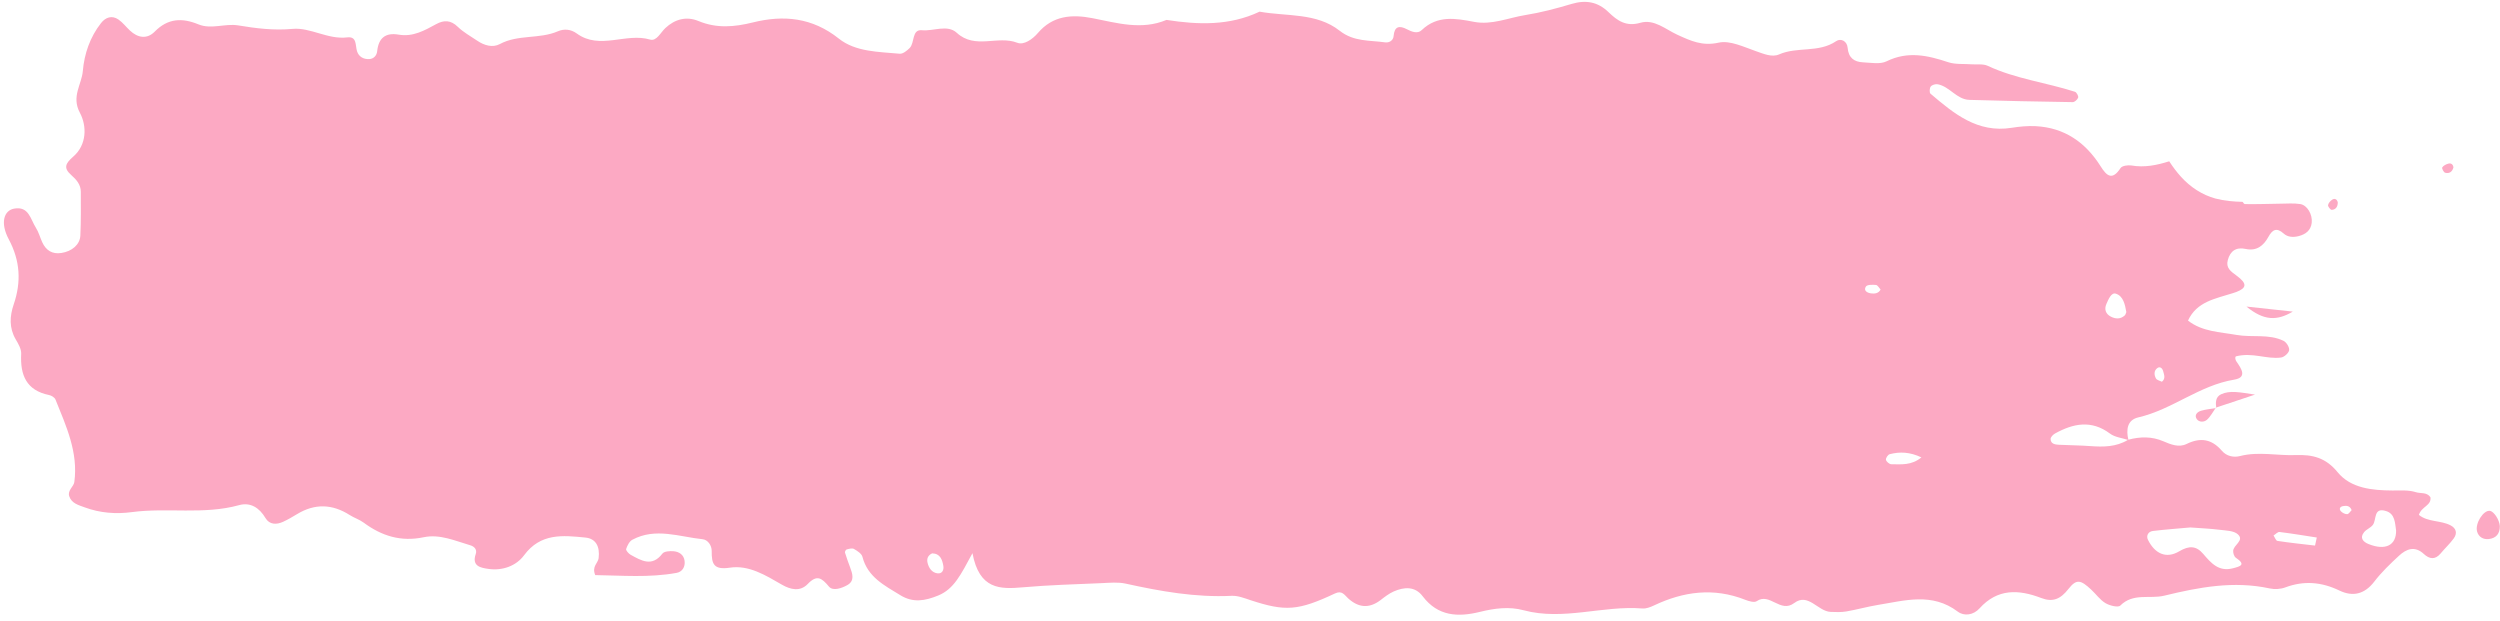 <?xml version="1.0" encoding="UTF-8" standalone="no"?><svg xmlns="http://www.w3.org/2000/svg" xmlns:xlink="http://www.w3.org/1999/xlink" fill="#fca9c3" height="83" preserveAspectRatio="xMidYMid meet" version="1" viewBox="82.7 208.8 334.1 83.0" width="334.1" zoomAndPan="magnify"><g id="change1_1"><path d="M 399.215 281.5 C 398.512 281.211 398.016 280.695 398.633 279.926 C 398.945 279.531 399.52 279.34 399.816 278.938 C 400.328 278.234 399.867 276.562 401.566 277.094 C 402.777 277.469 402.758 278.664 402.914 279.688 C 402.953 281.68 401.477 282.422 399.215 281.5 Z M 396.383 277.512 C 396.109 277.527 395.758 277.348 395.555 277.141 C 395.258 276.84 395.387 276.523 395.812 276.438 C 396.301 276.34 396.758 276.398 396.973 276.973 C 396.781 277.16 396.59 277.5 396.383 277.512 Z M 392.082 281.711 C 390.402 281.516 388.723 281.34 387.055 281.086 C 386.852 281.055 386.707 280.613 386.535 280.363 C 386.805 280.199 387.094 279.867 387.336 279.895 C 389 280.098 390.656 280.379 392.316 280.633 Z M 381.09 284.75 C 379.195 285.234 378.188 284.043 377.129 282.812 C 376.203 281.734 375.266 281.688 373.926 282.48 C 372.195 283.504 370.684 282.812 369.754 280.941 C 369.48 280.395 369.793 279.84 370.398 279.762 C 372.137 279.551 373.883 279.43 375.414 279.289 C 376.859 279.398 378.09 279.445 379.305 279.598 C 380.16 279.707 381.238 279.707 381.781 280.219 C 382.672 281.051 381.156 281.625 381.141 282.438 C 381.133 282.738 381.27 283.18 381.492 283.332 C 382.902 284.281 382.098 284.488 381.09 284.75 Z M 362.027 268.414 C 360.637 268.312 359.238 268.309 357.844 268.238 C 357.332 268.211 356.758 268.121 356.742 267.473 C 356.738 267.227 357.066 266.879 357.332 266.734 C 359.77 265.387 362.188 264.883 364.68 266.746 C 365.324 267.23 366.266 267.324 367.078 267.586 C 365.508 268.539 363.785 268.547 362.027 268.414 Z M 364.199 249.422 C 364.469 248.816 364.848 247.844 365.465 248.047 C 366.465 248.371 366.688 249.512 366.863 250.504 C 366.793 250.66 366.766 250.852 366.652 250.953 C 366.082 251.477 365.418 251.438 364.789 251.113 C 364.102 250.754 363.887 250.129 364.199 249.422 Z M 335.445 270.84 C 335.191 270.836 334.789 270.492 334.738 270.246 C 334.695 270.027 335.004 269.559 335.234 269.5 C 336.59 269.145 337.934 269.195 339.477 269.926 C 338.152 271.02 336.77 270.852 335.445 270.84 Z M 332.746 248.008 C 332.23 247.941 331.703 247.633 332.062 247.09 C 332.234 246.828 332.949 246.84 333.406 246.883 C 333.633 246.902 333.82 247.281 334.023 247.496 C 333.738 248.023 333.238 248.07 332.746 248.008 Z M 207.98 285.422 C 207.234 285.32 206.828 284.715 206.66 284.02 C 206.531 283.496 206.688 283.016 207.273 282.75 C 208.344 282.773 208.625 283.586 208.77 284.438 C 208.859 284.977 208.609 285.504 207.98 285.422 Z M 371.02 257.98 C 371.336 257.754 371.668 257.969 371.781 258.395 C 371.91 258.883 372.141 259.395 371.617 259.816 C 371.348 259.676 370.949 259.605 370.824 259.379 C 370.566 258.914 370.52 258.336 371.02 257.98 Z M 410.195 279.008 C 408.867 278.316 407.141 278.59 405.961 277.609 C 406.324 276.461 407.664 276.375 407.504 275.246 C 407.012 274.543 406.215 274.781 405.566 274.578 C 404.531 274.254 403.504 274.359 402.441 274.352 C 399.762 274.332 396.867 274.078 395.09 271.895 C 393.508 269.953 391.73 269.535 389.516 269.617 C 387.039 269.715 384.559 269.109 382.078 269.742 C 381.176 269.977 380.25 269.758 379.633 269.043 C 378.27 267.461 376.766 267.223 374.902 268.137 C 373.883 268.637 372.801 268.199 371.812 267.773 C 370.27 267.109 368.715 267.141 367.133 267.562 C 366.828 266.23 366.965 264.926 368.469 264.578 C 372.996 263.535 376.629 260.297 381.285 259.535 C 383.055 259.242 382.23 258.055 381.602 257.145 C 381.348 256.781 381.414 256.48 381.5 256.426 C 383.738 255.848 385.617 256.848 387.547 256.578 C 387.965 256.52 388.562 255.988 388.621 255.605 C 388.68 255.223 388.266 254.543 387.883 254.355 C 385.895 253.383 383.68 253.93 381.59 253.559 C 379.355 253.16 377.016 253.137 375.105 251.645 C 376.273 249.094 378.777 248.723 381.062 247.988 C 381.23 247.934 381.402 247.887 381.566 247.82 C 382.961 247.281 383.043 246.699 381.59 245.633 C 380.805 245.055 380.145 244.605 380.422 243.562 C 380.738 242.355 381.527 241.789 382.801 242.066 C 384.27 242.387 385.191 241.648 385.844 240.465 C 386.371 239.504 386.934 239.152 387.887 240.008 C 388.445 240.512 389.188 240.535 389.898 240.352 C 390.82 240.113 391.512 239.605 391.637 238.586 C 391.77 237.492 391.055 236.219 390.105 236.07 C 389.246 235.938 388.355 236.012 387.48 236.02 C 385.891 236.039 384.301 236.105 382.715 236.074 C 382.613 236.07 382.508 235.941 382.406 235.777 C 381.184 235.742 379.961 235.648 378.777 235.332 C 377.004 234.855 375.406 233.793 374.18 232.438 C 373.59 231.789 373.07 231.09 372.594 230.355 C 370.973 230.867 369.312 231.223 367.535 230.914 C 367.07 230.836 366.289 230.953 366.09 231.262 C 364.98 232.957 364.242 232.324 363.43 231.027 C 361.41 227.824 358.594 225.852 354.727 225.66 C 353.672 225.609 352.59 225.711 351.539 225.879 C 346.969 226.613 343.82 223.98 340.691 221.32 C 340.527 221.184 340.559 220.578 340.723 220.363 C 340.895 220.145 341.363 220.004 341.66 220.062 C 343.262 220.363 344.188 222.102 345.902 222.148 C 350.496 222.281 355.098 222.383 359.691 222.449 C 359.949 222.453 360.344 222.102 360.426 221.84 C 360.488 221.637 360.215 221.137 360 221.066 C 356.137 219.824 352.055 219.34 348.332 217.594 C 347.73 217.312 346.934 217.449 346.227 217.395 C 345.164 217.312 344.035 217.438 343.059 217.113 C 340.305 216.199 337.656 215.598 334.824 216.992 C 333.957 217.422 332.727 217.176 331.668 217.129 C 330.473 217.074 329.727 216.512 329.617 215.18 C 329.547 214.301 328.719 213.867 328.082 214.301 C 325.75 215.898 322.895 214.996 320.449 216.074 C 319.504 216.488 318.398 215.996 317.359 215.637 C 315.734 215.074 313.887 214.164 312.379 214.5 C 310.191 214.988 308.656 214.262 306.863 213.445 C 305.289 212.727 303.758 211.309 301.906 211.848 C 300.012 212.398 298.84 211.566 297.652 210.414 C 296.238 209.047 294.641 208.758 292.746 209.32 C 290.707 209.93 288.629 210.48 286.531 210.816 C 284.27 211.18 282.062 212.172 279.703 211.723 C 277.227 211.25 274.805 210.809 272.691 212.828 C 272.145 213.355 271.367 213.047 270.707 212.703 C 269.711 212.188 269.051 212.297 268.941 213.621 C 268.895 214.215 268.352 214.539 267.801 214.461 C 265.734 214.164 263.629 214.398 261.742 212.914 C 258.633 210.465 254.652 211.016 251.027 210.359 C 247.016 212.258 242.828 212.121 238.59 211.461 C 235.258 212.863 231.969 211.867 228.691 211.227 C 225.918 210.688 223.387 210.891 221.414 213.199 C 220.672 214.07 219.516 214.855 218.656 214.516 C 216.031 213.488 213.027 215.449 210.562 213.184 C 209.305 212.031 207.473 212.992 205.906 212.84 C 204.52 212.703 204.973 214.527 204.258 215.227 C 203.902 215.578 203.359 216.02 202.938 215.98 C 200.125 215.719 197.047 215.746 194.809 213.965 C 191.246 211.129 187.418 210.781 183.32 211.797 C 180.828 212.414 178.484 212.621 176.051 211.613 C 174.449 210.945 172.906 211.344 171.617 212.551 C 170.98 213.148 170.434 214.344 169.582 214.09 C 166.348 213.129 162.863 215.527 159.777 213.273 C 158.984 212.699 158.086 212.621 157.25 212.984 C 154.773 214.055 151.941 213.375 149.496 214.688 C 148.527 215.207 147.402 214.871 146.469 214.234 C 145.59 213.637 144.629 213.113 143.879 212.383 C 142.945 211.473 142.031 211.457 141 212.02 C 139.43 212.875 137.883 213.758 135.98 213.43 C 134.227 213.125 133.289 213.867 133.105 215.648 C 133.047 216.207 132.656 216.66 132.062 216.695 C 131.293 216.742 130.641 216.387 130.41 215.637 C 130.168 214.848 130.422 213.637 129.102 213.797 C 126.516 214.109 124.184 212.441 121.809 212.66 C 119.277 212.895 116.934 212.59 114.512 212.191 C 112.77 211.91 110.941 212.762 109.227 212.059 C 107.039 211.16 105.148 211.227 103.379 213.023 C 102.355 214.066 101.117 213.879 100.059 212.875 C 99.543 212.391 99.102 211.801 98.527 211.406 C 97.652 210.809 96.805 211.113 96.199 211.887 C 94.727 213.758 93.961 216.012 93.77 218.285 C 93.617 220.102 92.211 221.688 93.375 223.867 C 94.32 225.633 94.316 228.148 92.496 229.723 C 91.406 230.668 91.172 231.262 92.223 232.195 C 92.91 232.809 93.496 233.461 93.5 234.43 C 93.504 236.379 93.531 238.336 93.438 240.281 C 93.383 241.492 92.309 242.398 90.898 242.609 C 89.688 242.797 88.844 242.266 88.344 241.172 C 88.047 240.523 87.867 239.812 87.488 239.223 C 86.773 238.105 86.555 236.312 84.574 236.684 C 83.219 236.938 82.703 238.582 83.867 240.77 C 85.414 243.672 85.555 246.484 84.527 249.496 C 83.996 251.059 83.91 252.613 84.789 254.133 C 85.141 254.734 85.566 255.449 85.531 256.09 C 85.387 258.914 86.207 260.969 89.262 261.594 C 89.582 261.656 90 261.918 90.113 262.191 C 91.539 265.734 93.172 269.254 92.633 273.223 C 92.547 273.836 91.703 274.332 91.949 275.105 C 92.262 276.078 93.203 276.301 94.023 276.605 C 96.066 277.363 98.207 277.523 100.332 277.238 C 105.082 276.605 109.926 277.613 114.645 276.309 C 116.145 275.891 117.352 276.629 118.184 278.039 C 118.707 278.926 119.652 278.941 120.539 278.531 C 121.184 278.234 121.797 277.871 122.406 277.504 C 124.777 276.066 127.109 276.148 129.434 277.629 C 130.031 278.008 130.738 278.23 131.305 278.648 C 133.707 280.43 136.285 281.234 139.312 280.598 C 141.48 280.141 143.512 281.074 145.551 281.672 C 146.086 281.828 146.488 282.242 146.277 282.844 C 145.707 284.496 146.992 284.684 147.969 284.828 C 149.844 285.102 151.684 284.434 152.738 283.004 C 154.953 280.012 157.918 280.34 160.941 280.641 C 162.305 280.777 162.898 281.809 162.699 283.402 C 162.617 284.066 161.762 284.488 162.246 285.656 C 165.77 285.703 169.449 286.031 173.121 285.359 C 173.879 285.223 174.293 284.559 174.188 283.754 C 174.082 282.926 173.449 282.527 172.703 282.465 C 172.207 282.426 171.461 282.473 171.223 282.785 C 169.828 284.605 168.406 283.723 166.98 282.941 C 166.703 282.789 166.316 282.344 166.379 282.164 C 166.535 281.703 166.812 281.141 167.211 280.93 C 170.309 279.27 173.473 280.539 176.602 280.863 C 177.301 280.938 177.82 281.699 177.812 282.441 C 177.797 284.148 178.059 284.992 180.238 284.664 C 182.77 284.277 185.027 285.688 187.195 286.938 C 188.359 287.605 189.629 287.898 190.637 286.852 C 191.871 285.566 192.5 286.016 193.48 287.191 C 194.012 287.832 195.215 287.41 195.969 286.973 C 196.941 286.402 196.629 285.477 196.309 284.621 C 196.066 283.965 195.824 283.309 195.621 282.641 C 195.59 282.527 195.742 282.254 195.852 282.227 C 196.168 282.148 196.582 282.023 196.82 282.16 C 197.262 282.414 197.844 282.781 197.953 283.203 C 198.652 285.926 200.902 287.039 203.016 288.34 C 204.715 289.387 206.305 289.109 208.074 288.387 C 210.191 287.52 211.09 285.625 212.66 282.727 C 213.574 287.594 216.352 287.555 219.383 287.289 C 222.891 286.98 226.418 286.883 229.941 286.73 C 231 286.684 232.105 286.57 233.121 286.793 C 237.793 287.824 242.469 288.66 247.289 288.426 C 248.133 288.387 249.02 288.742 249.855 289.02 C 254.477 290.531 256.16 290.434 261.117 288.105 C 262.055 287.668 262.371 288.312 262.867 288.766 C 264.242 290.016 265.668 290.156 267.188 289.004 C 267.746 288.574 268.316 288.125 268.953 287.844 C 270.352 287.23 271.801 287.125 272.824 288.48 C 274.875 291.184 277.555 291.293 280.5 290.566 C 282.422 290.094 284.379 289.832 286.305 290.352 C 291.629 291.785 296.887 289.691 302.188 290.117 C 302.688 290.16 303.246 289.941 303.723 289.719 C 307.691 287.832 311.73 287.301 315.926 288.953 C 316.402 289.141 317.145 289.363 317.465 289.141 C 319.219 287.934 320.613 290.797 322.484 289.387 C 324.355 287.98 325.629 290.5 327.34 290.574 C 328.043 290.605 328.766 290.629 329.453 290.512 C 330.852 290.273 332.227 289.879 333.629 289.648 C 337.258 289.062 340.902 287.945 344.332 290.535 C 345.18 291.176 346.43 291.016 347.254 290.094 C 349.648 287.438 352.477 287.559 355.492 288.719 C 357.027 289.309 358.059 288.871 359.117 287.52 C 360.207 286.129 360.762 286.293 362.156 287.586 C 362.805 288.184 363.332 288.957 364.066 289.398 C 364.621 289.734 365.766 290.02 366.055 289.73 C 367.785 288 369.992 288.879 371.93 288.406 C 376.582 287.273 381.219 286.398 386.02 287.438 C 386.684 287.582 387.484 287.535 388.117 287.297 C 390.605 286.371 392.949 286.57 395.328 287.715 C 397.137 288.586 398.699 288.219 400.004 286.52 C 400.965 285.266 402.133 284.148 403.301 283.07 C 404.277 282.16 405.41 281.715 406.602 282.816 C 407.379 283.535 408.129 283.645 408.875 282.754 C 409.441 282.07 410.105 281.465 410.621 280.75 C 411.109 280.078 410.969 279.41 410.195 279.008" fill="inherit"/><path d="M 416.777 279.098 C 416.797 280.102 416.301 280.719 415.316 280.836 C 414.57 280.926 413.941 280.566 413.738 279.832 C 413.438 278.758 414.57 276.984 415.426 277.066 C 415.965 277.117 416.707 278.23 416.777 279.098" fill="inherit"/><path d="M 389.109 250.441 C 387.027 251.676 385.281 251.703 382.914 249.77 C 385.637 250.062 387.375 250.254 389.109 250.441" fill="inherit"/><path d="M 378.879 263.332 C 378.785 262.605 378.762 261.844 379.535 261.488 C 380.719 260.953 381.922 261.211 384.062 261.535 C 381.73 262.312 380.277 262.797 378.828 263.277 L 378.879 263.332" fill="inherit"/><path d="M 378.828 263.277 C 378.441 263.824 378.129 264.453 377.641 264.895 C 377.273 265.227 376.594 265.266 376.273 264.801 C 375.906 264.266 376.355 263.84 376.848 263.695 C 377.504 263.5 378.199 263.445 378.879 263.332 L 378.828 263.277" fill="inherit"/><path d="M 410.578 231.176 C 410.426 231.762 410.016 232.039 409.473 231.887 C 409.273 231.836 409.004 231.297 409.078 231.18 C 409.234 230.934 409.578 230.754 409.883 230.672 C 410.285 230.559 410.531 230.785 410.578 231.176" fill="inherit"/><path d="M 395.121 235.84 C 395.125 236.398 394.875 236.816 394.309 236.844 C 394.145 236.848 393.793 236.406 393.82 236.215 C 393.863 235.941 394.133 235.637 394.387 235.477 C 394.734 235.262 395.02 235.441 395.121 235.84" fill="inherit"/></g></svg>